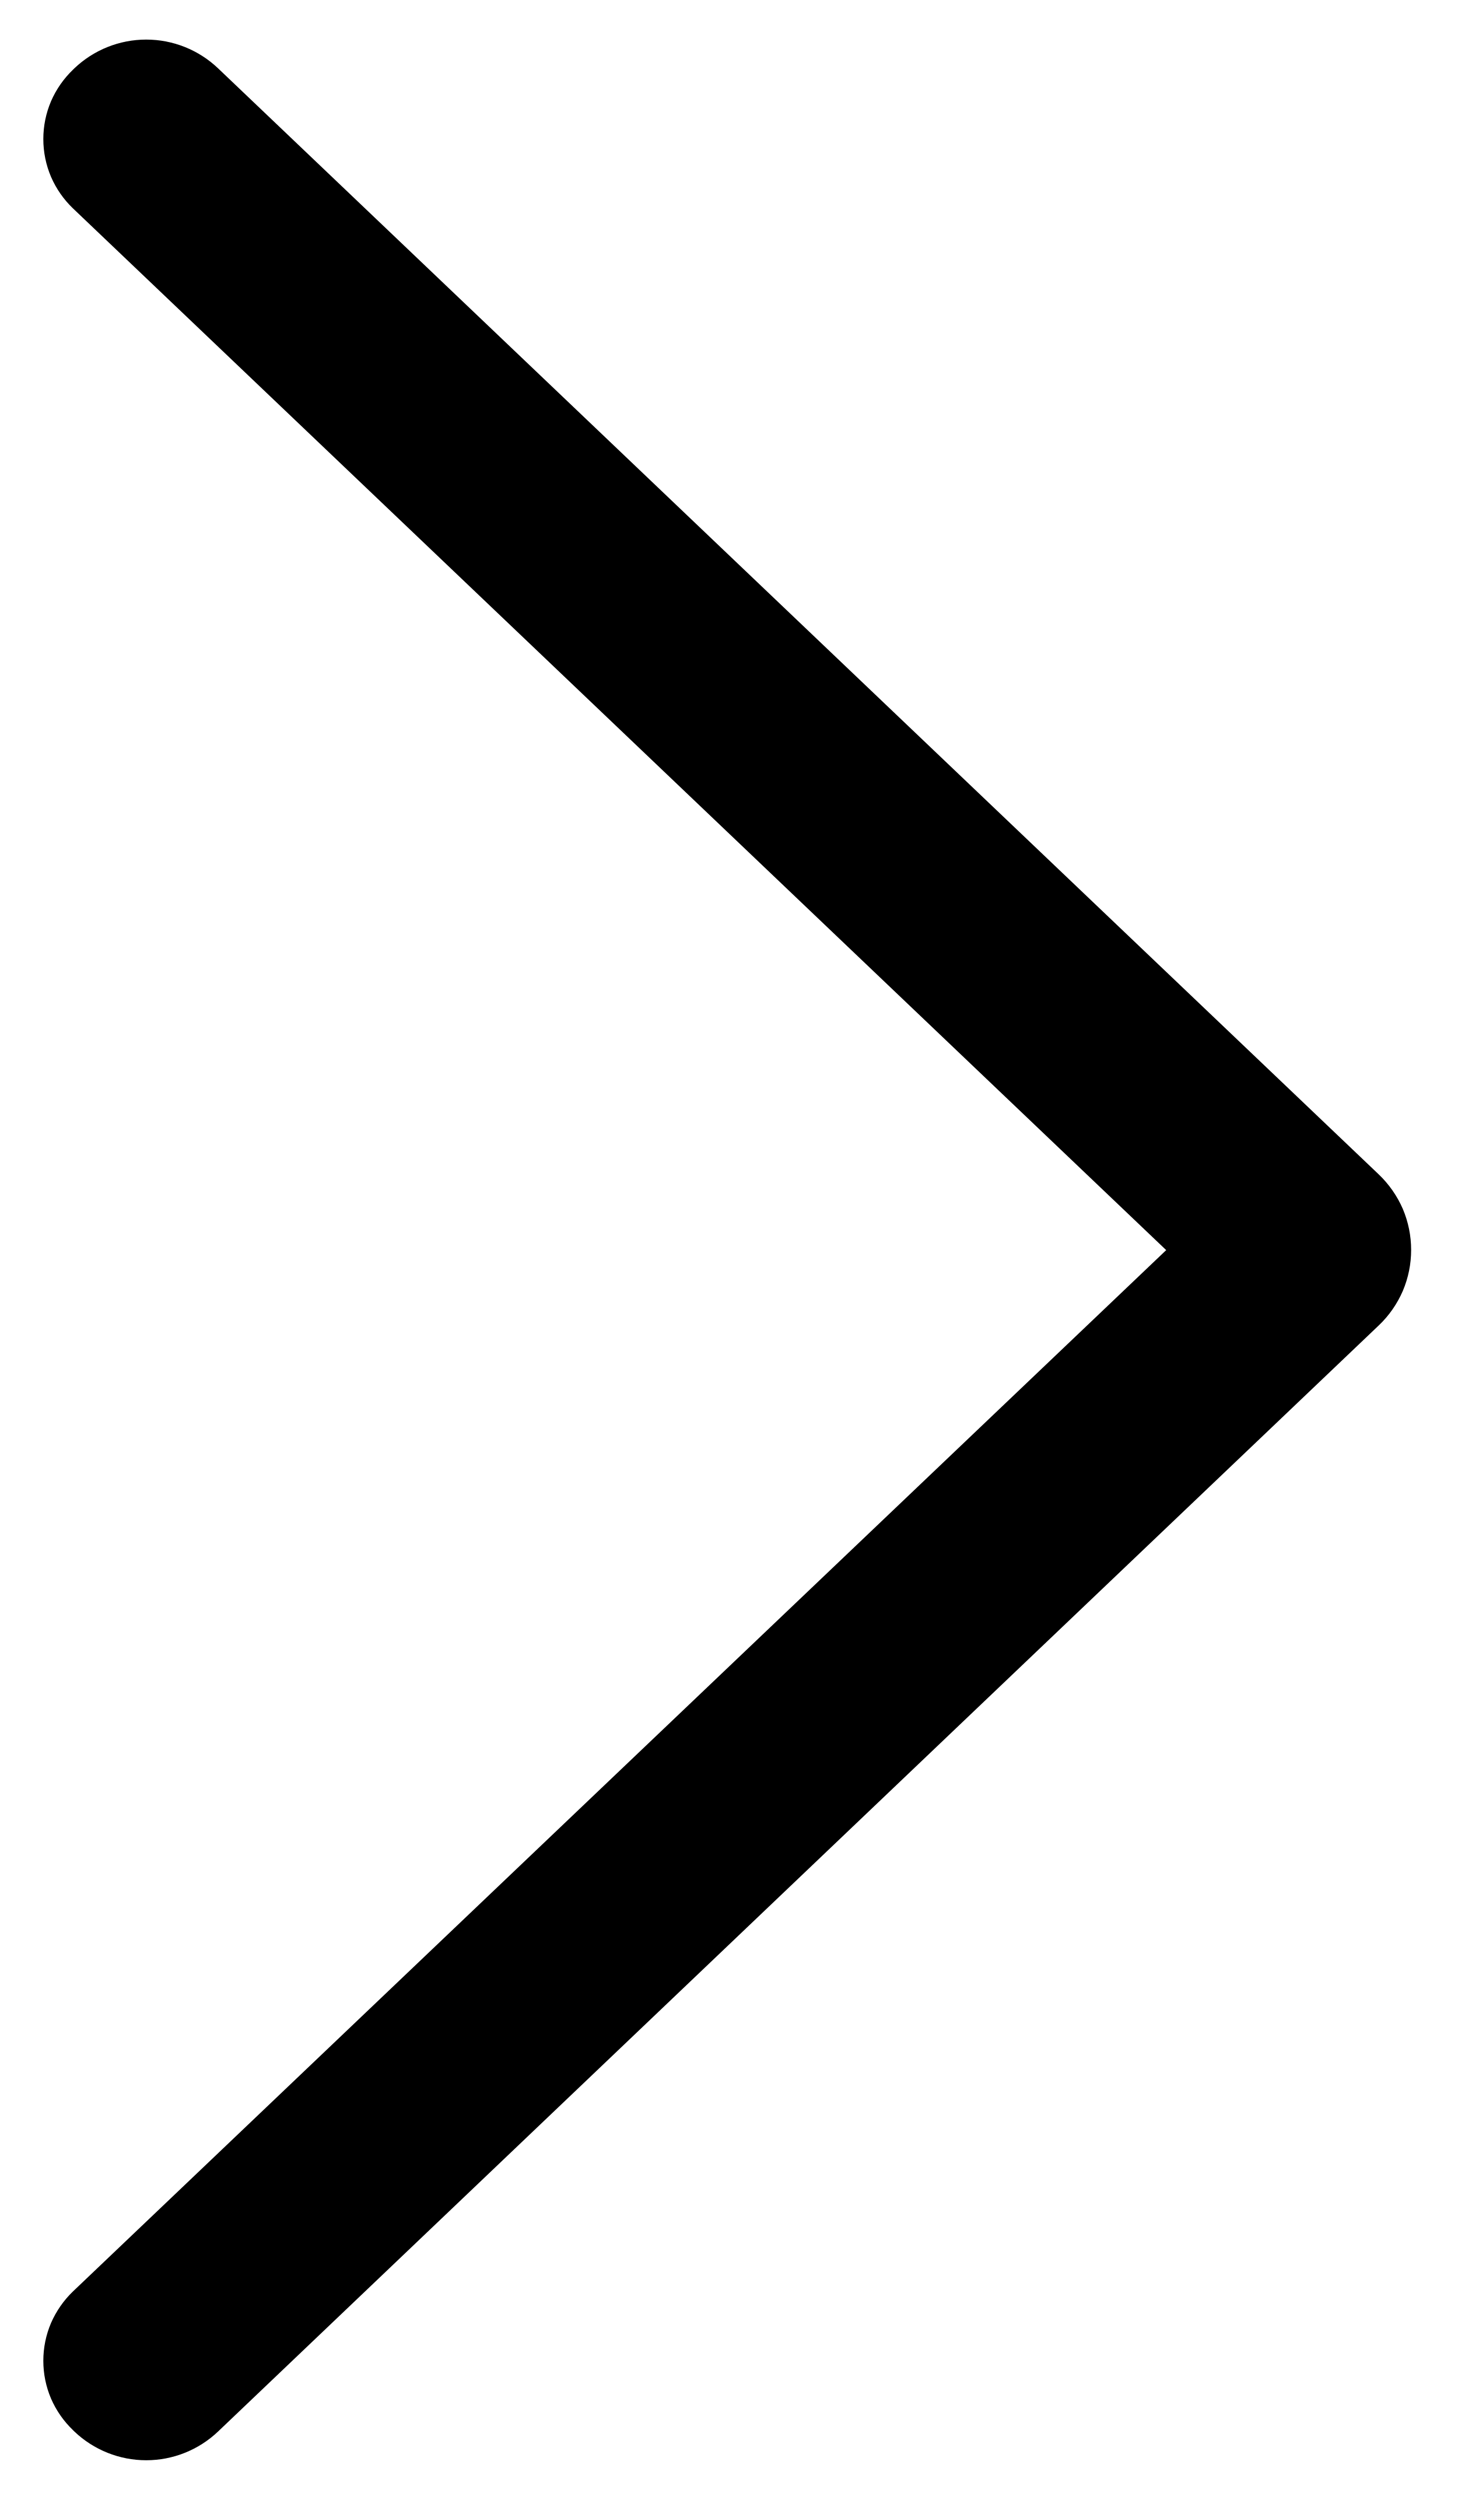<svg width="14" height="24" viewBox="0 0 14 24" fill="none" xmlns="http://www.w3.org/2000/svg">
<path d="M13.24 11.276L2.094 0.656C1.908 0.479 1.661 0.38 1.404 0.38C1.147 0.38 0.9 0.479 0.714 0.656L0.702 0.668C0.612 0.754 0.54 0.857 0.49 0.972C0.441 1.087 0.416 1.21 0.416 1.335C0.416 1.46 0.441 1.583 0.49 1.698C0.54 1.813 0.612 1.916 0.702 2.002L11.198 12.002L0.702 21.998C0.612 22.084 0.54 22.188 0.49 22.302C0.441 22.417 0.416 22.54 0.416 22.665C0.416 22.79 0.441 22.913 0.49 23.028C0.54 23.143 0.612 23.246 0.702 23.332L0.714 23.344C0.9 23.521 1.147 23.62 1.404 23.62C1.661 23.62 1.908 23.521 2.094 23.344L13.24 12.724C13.338 12.631 13.416 12.518 13.47 12.394C13.523 12.269 13.55 12.136 13.55 12C13.55 11.865 13.523 11.731 13.47 11.606C13.416 11.482 13.338 11.37 13.24 11.276Z" fill="black"/>
</svg>
